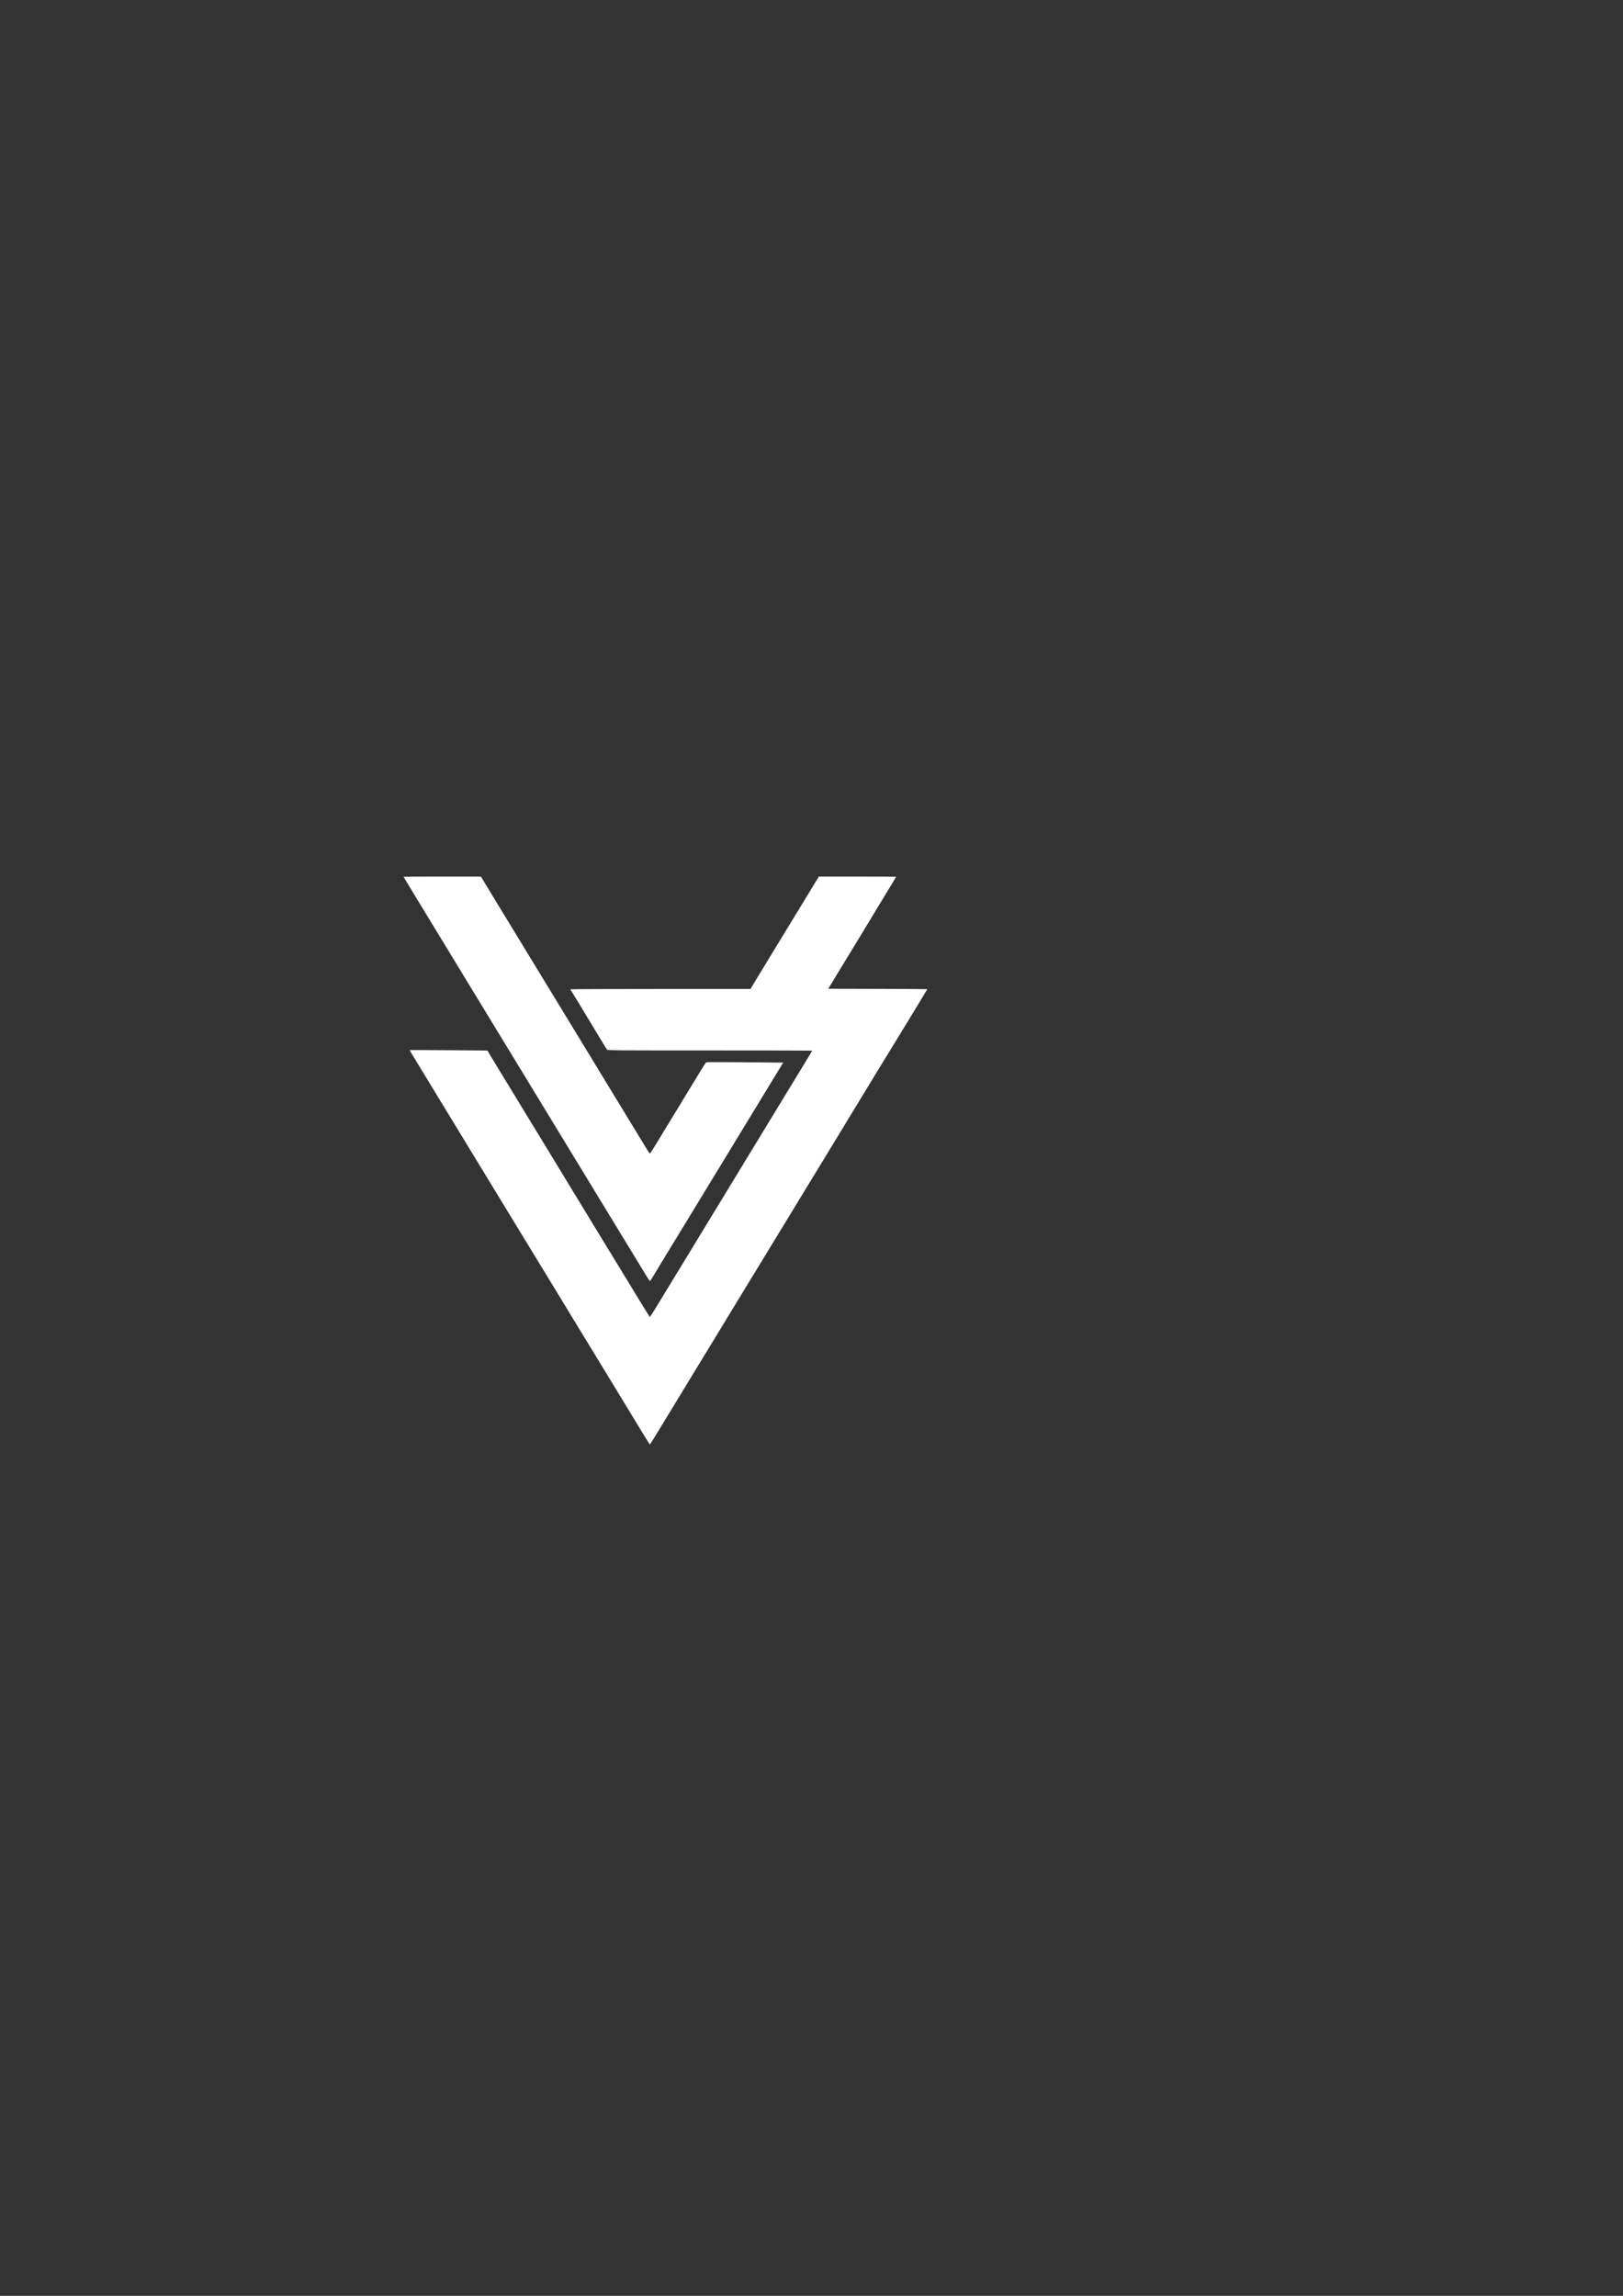 <?xml version="1.0" encoding="UTF-8" standalone="no"?><svg xmlns="http://www.w3.org/2000/svg" xmlns:xlink="http://www.w3.org/1999/xlink" fill="#ffffff" height="297" viewBox="0 0 210 297" width="210"><rect x="0" y="0" width="210" height="297" fill="#333333" stroke="none"/><defs/><g><path d="m 82.421,184.186 c -0.897,-1.475 -1.908,-3.138 -2.248,-3.694 -0.339,-0.556 -1.063,-1.746 -1.609,-2.644 -1.907,-3.138 -6.673,-10.962 -7.555,-12.403 -1.047,-1.711 -2.72,-4.455 -4.433,-7.27 -0.675,-1.11 -2.358,-3.874 -3.74,-6.142 -1.382,-2.268 -2.877,-4.725 -3.324,-5.46 -0.446,-0.734 -2.048,-3.365 -3.56,-5.846 -3.246,-5.326 -2.945,-4.819 -2.895,-4.87 0.022,-0.022 2.283,-0.021 5.024,0.004 l 4.983,0.044 0.251,0.423 c 0.138,0.233 0.724,1.197 1.302,2.144 0.578,0.947 1.472,2.415 1.986,3.264 0.514,0.849 1.075,1.77 1.247,2.047 0.171,0.277 0.685,1.119 1.142,1.869 0.457,0.751 1.253,2.059 1.769,2.908 0.517,0.849 1.223,2.01 1.571,2.582 0.347,0.571 0.867,1.426 1.155,1.899 0.288,0.473 0.596,0.981 0.684,1.128 0.088,0.147 1.13,1.856 2.314,3.798 1.185,1.942 2.56,4.199 3.057,5.015 0.497,0.816 1.117,1.831 1.378,2.255 0.261,0.424 1.067,1.746 1.79,2.938 0.724,1.191 1.338,2.174 1.366,2.184 0.028,0.01 0.258,-0.324 0.512,-0.742 1.994,-3.278 2.849,-4.679 3.322,-5.448 0.302,-0.49 0.969,-1.585 1.483,-2.433 0.514,-0.849 1.302,-2.144 1.75,-2.878 0.448,-0.734 1.342,-2.203 1.987,-3.264 0.645,-1.061 1.392,-2.289 1.661,-2.73 0.825,-1.353 2.088,-3.426 3.505,-5.757 3.766,-6.191 6.023,-9.901 6.456,-10.611 0.185,-0.304 0.337,-0.564 0.337,-0.579 0,-0.014 -5.951,-0.026 -13.225,-0.026 -12.522,0 -13.23,-0.006 -13.314,-0.104 -0.049,-0.057 -0.217,-0.318 -0.375,-0.579 -0.157,-0.261 -0.819,-1.356 -1.471,-2.433 -0.652,-1.077 -1.532,-2.533 -1.956,-3.234 -0.424,-0.702 -0.808,-1.329 -0.853,-1.393 -0.045,-0.064 -0.082,-0.138 -0.082,-0.163 0,-0.025 5.243,-0.046 11.651,-0.046 h 11.651 l 0.125,-0.223 c 0.069,-0.122 0.451,-0.757 0.85,-1.409 0.399,-0.653 1.171,-1.921 1.715,-2.819 0.545,-0.898 1.618,-2.66 2.385,-3.917 0.767,-1.257 1.927,-3.159 2.577,-4.227 l 1.182,-1.942 5,-0.001 c 2.75,-7.1e-4 5,0.012 5,0.027 0,0.027 -0.617,1.048 -2.493,4.126 -0.448,0.734 -0.94,1.549 -1.093,1.81 -0.153,0.261 -0.54,0.902 -0.86,1.424 -0.319,0.522 -1.043,1.711 -1.609,2.641 -0.566,0.93 -1.411,2.319 -1.878,3.086 l -0.85,1.395 6.409,0.015 c 3.525,0.008 6.409,0.027 6.409,0.041 0,0.014 -0.543,0.916 -1.207,2.003 -0.664,1.087 -1.668,2.738 -2.232,3.668 -0.564,0.93 -1.152,1.892 -1.307,2.136 -0.155,0.245 -0.81,1.313 -1.456,2.374 -0.646,1.061 -1.541,2.53 -1.988,3.264 -0.617,1.014 -2.547,4.195 -3.025,4.985 -0.051,0.084 -0.649,1.065 -2.046,3.353 -0.339,0.555 -0.81,1.329 -1.047,1.721 -0.237,0.392 -1.09,1.794 -1.896,3.116 -1.378,2.261 -2.86,4.692 -4.548,7.465 -0.403,0.662 -0.875,1.437 -1.048,1.721 -0.173,0.284 -0.658,1.078 -1.077,1.763 -0.419,0.685 -1.167,1.914 -1.663,2.73 -1.78,2.931 -2.782,4.579 -3.105,5.104 -0.181,0.294 -0.849,1.389 -1.484,2.433 -1.606,2.638 -3.675,6.038 -4.64,7.626 -1.847,3.037 -2.098,3.442 -2.132,3.442 -0.02,0 -0.77,-1.207 -1.667,-2.683 z m 1.064,-19.38 c -0.313,-0.514 -1.098,-1.802 -1.744,-2.863 -0.647,-1.061 -1.509,-2.476 -1.917,-3.145 -0.408,-0.669 -0.961,-1.577 -1.23,-2.018 -0.269,-0.441 -1.764,-2.898 -3.324,-5.46 -3.752,-6.165 -4.554,-7.482 -5.331,-8.754 -0.359,-0.588 -1.098,-1.803 -1.643,-2.7 -0.545,-0.898 -2.187,-3.595 -3.649,-5.994 -1.462,-2.399 -3.104,-5.096 -3.65,-5.994 -0.545,-0.898 -1.886,-3.101 -2.979,-4.896 -1.094,-1.795 -2.847,-4.674 -3.896,-6.396 -1.049,-1.723 -1.908,-3.145 -1.908,-3.16 0,-0.015 2.253,-0.028 5.006,-0.028 h 5.006 l 0.852,1.409 c 0.469,0.775 0.951,1.57 1.072,1.766 0.121,0.196 0.512,0.837 0.868,1.424 0.357,0.588 0.844,1.389 1.084,1.78 0.239,0.392 0.72,1.179 1.067,1.751 3.114,5.122 3.724,6.125 3.902,6.409 0.112,0.18 0.691,1.128 1.287,2.107 1.231,2.024 6.737,11.07 7.857,12.908 0.408,0.669 0.96,1.577 1.228,2.018 0.268,0.441 0.749,1.228 1.068,1.751 0.319,0.522 0.793,1.305 1.053,1.739 0.26,0.434 0.498,0.78 0.53,0.77 0.032,-0.011 0.317,-0.446 0.634,-0.967 0.317,-0.521 1.179,-1.936 1.915,-3.144 0.736,-1.208 2.068,-3.398 2.959,-4.866 0.891,-1.469 1.663,-2.717 1.715,-2.773 0.089,-0.096 0.402,-0.1 5.063,-0.059 l 4.968,0.043 -0.169,0.267 c -0.093,0.147 -0.583,0.948 -1.089,1.78 -1.193,1.962 -3.873,6.367 -4.91,8.071 -0.852,1.398 -2.818,4.627 -3.56,5.846 -0.238,0.392 -0.848,1.393 -1.354,2.225 -0.941,1.547 -1.387,2.279 -4.109,6.736 -0.857,1.404 -1.664,2.732 -1.792,2.952 -0.129,0.22 -0.251,0.4 -0.273,0.4 -0.022,-3.6e-4 -0.295,-0.421 -0.608,-0.935 z" stroke-width="0.059"/></g></svg>